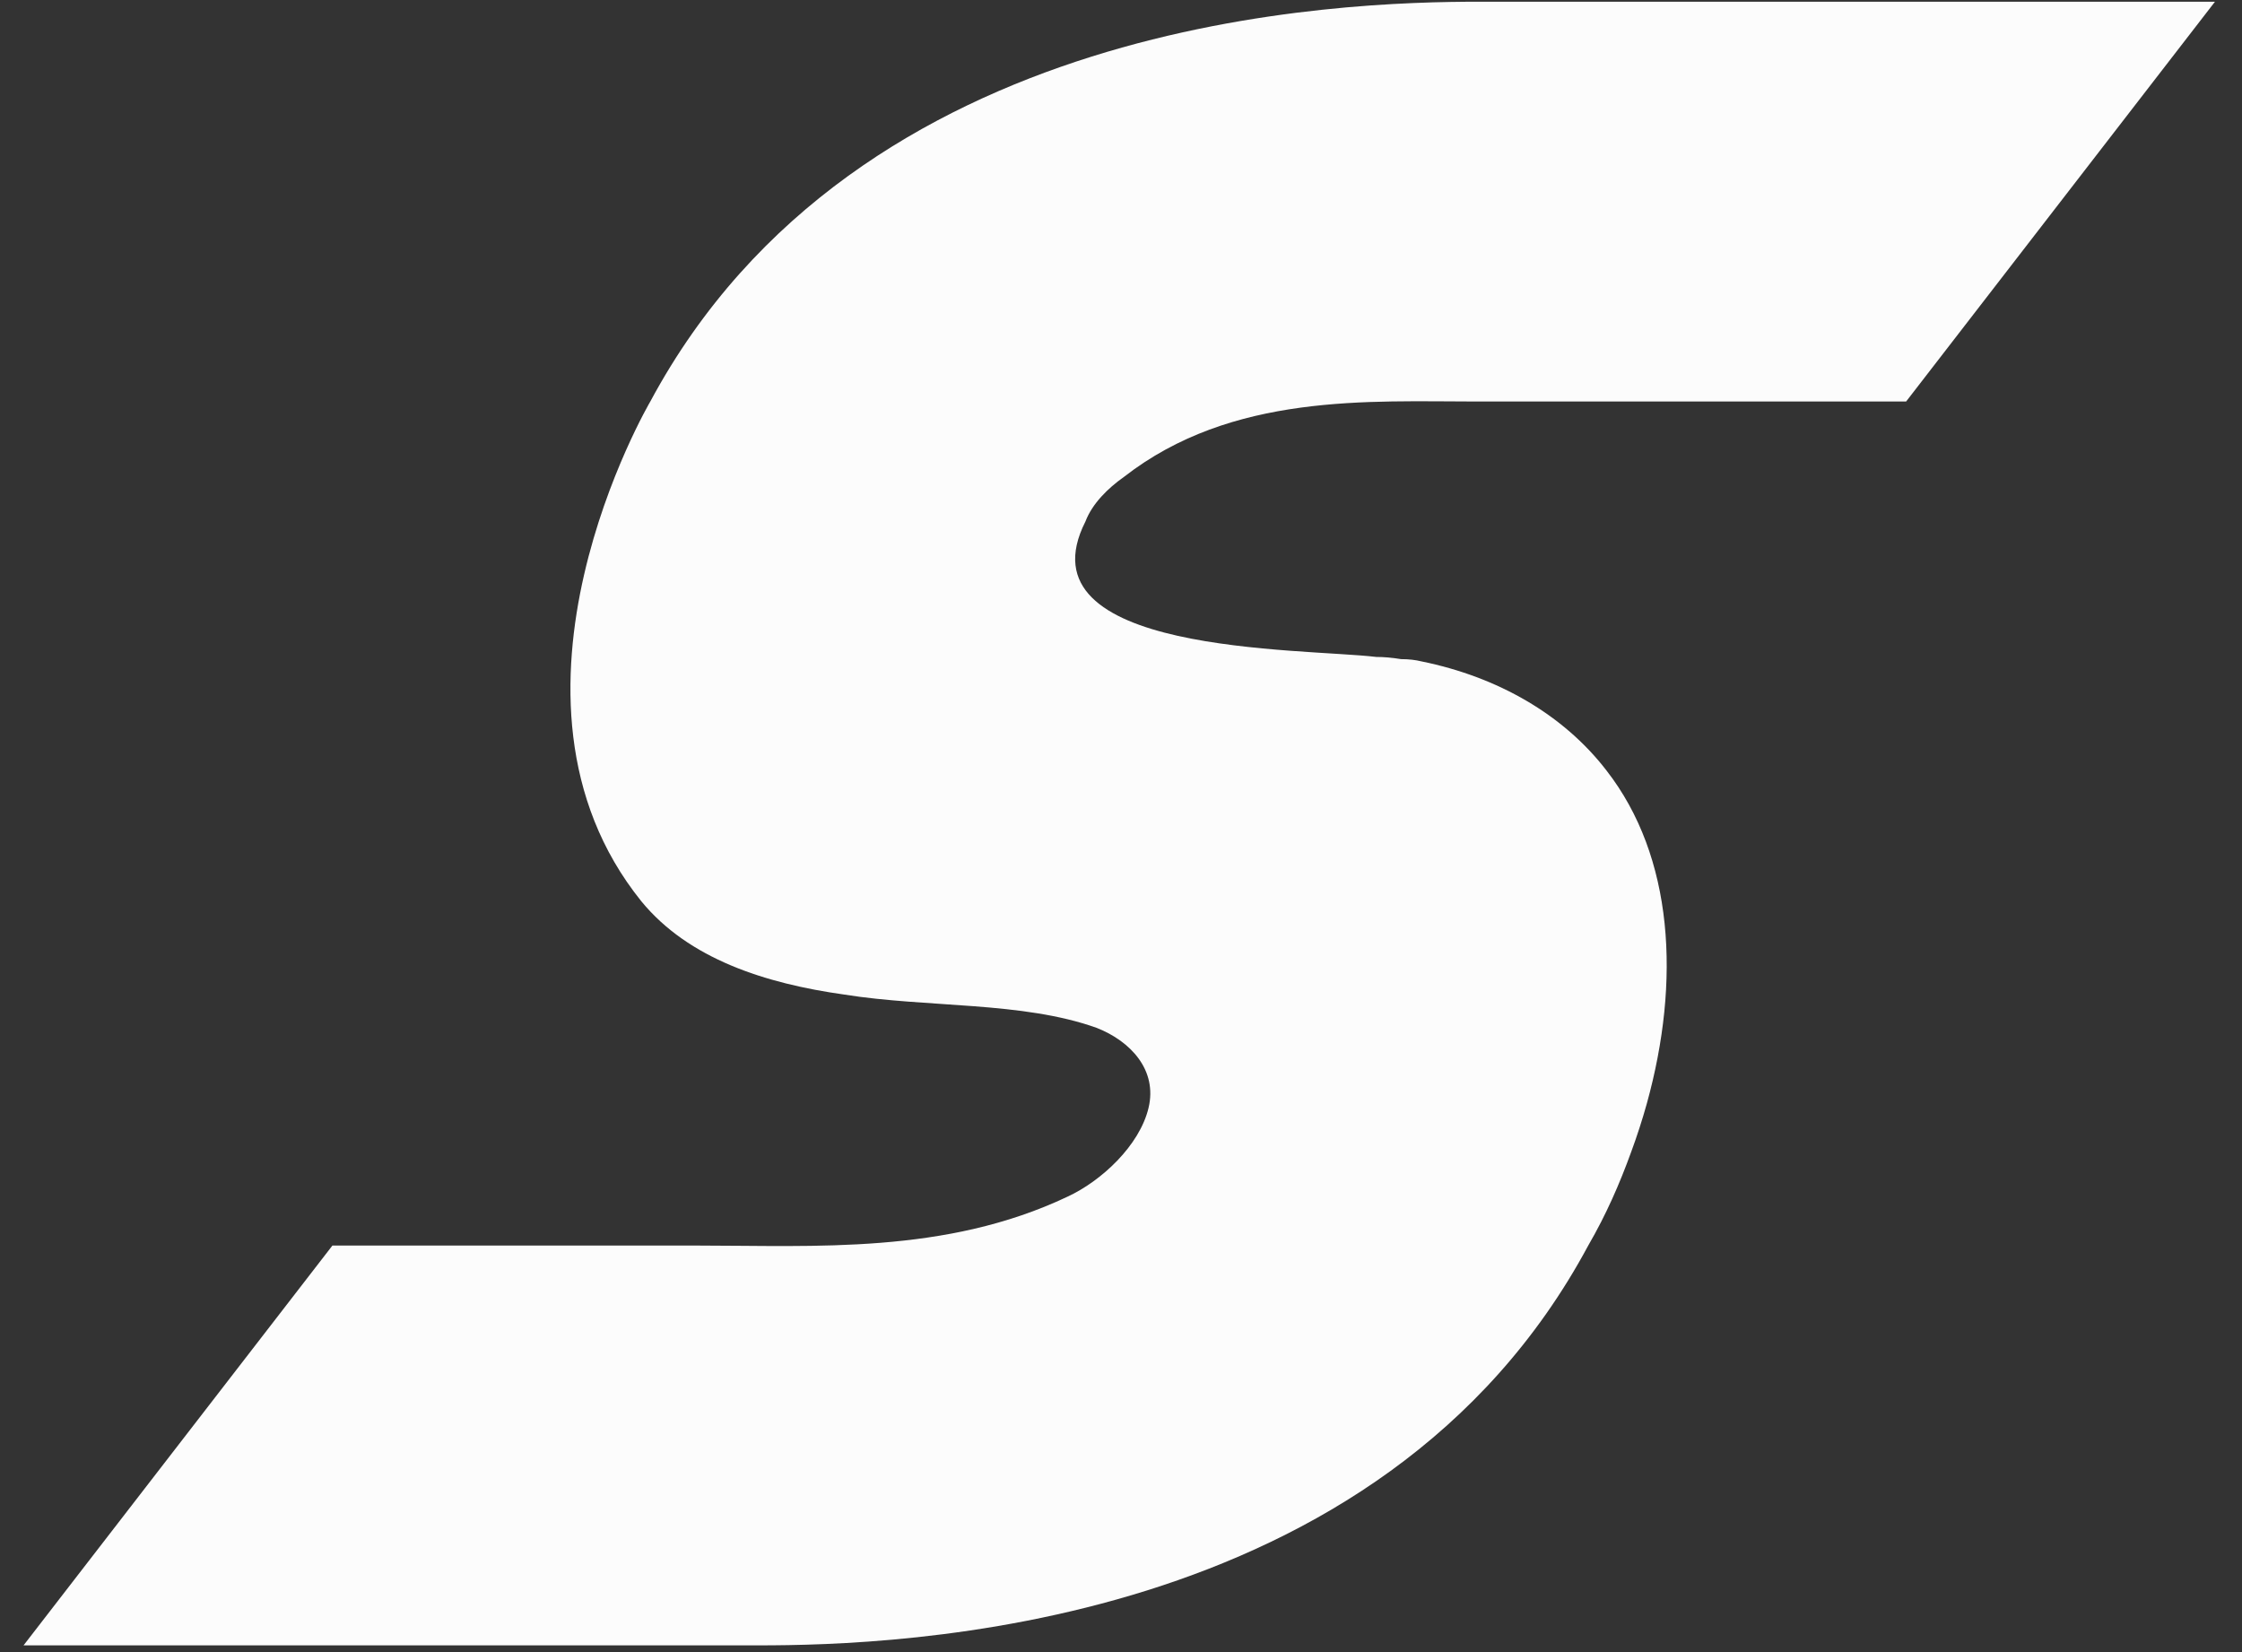 <svg width="38" height="28" viewBox="0 0 38 28" fill="none" xmlns="http://www.w3.org/2000/svg">
<rect x="0" y="0" width="38" height="28" fill="#333333" stroke="none"/>
<path d="M23.747 11.171C23.875 11.171 23.989 11.184 24.091 11.209C25.39 11.473 26.499 12.113 27.225 13.054C28.371 14.522 28.486 16.63 27.913 18.701C27.836 18.977 27.747 19.253 27.645 19.529C27.454 20.056 27.225 20.583 26.919 21.11C23.403 27.66 15.188 27.886 12.857 27.886L0.399 27.886L5.634 21.11C7.698 21.11 9.761 21.11 11.825 21.11C13.812 21.11 16.028 21.26 18.092 20.282C18.665 20.018 19.315 19.416 19.467 18.776C19.62 18.136 19.162 17.646 18.589 17.421C17.328 16.969 15.723 17.082 14.309 16.856C12.971 16.668 11.672 16.253 10.87 15.275C8.08 11.811 11.022 6.805 11.022 6.805C14.538 0.254 22.754 0.029 25.085 0.029L37.542 0.029L32.307 6.805C29.899 6.805 27.454 6.805 25.047 6.805C23.212 6.805 20.881 6.654 19.047 8.085C18.78 8.273 18.512 8.536 18.398 8.837C17.251 11.096 22.066 10.983 23.327 11.134C23.454 11.134 23.594 11.146 23.747 11.171Z" fill="#FCFCFC"/>
</svg>
